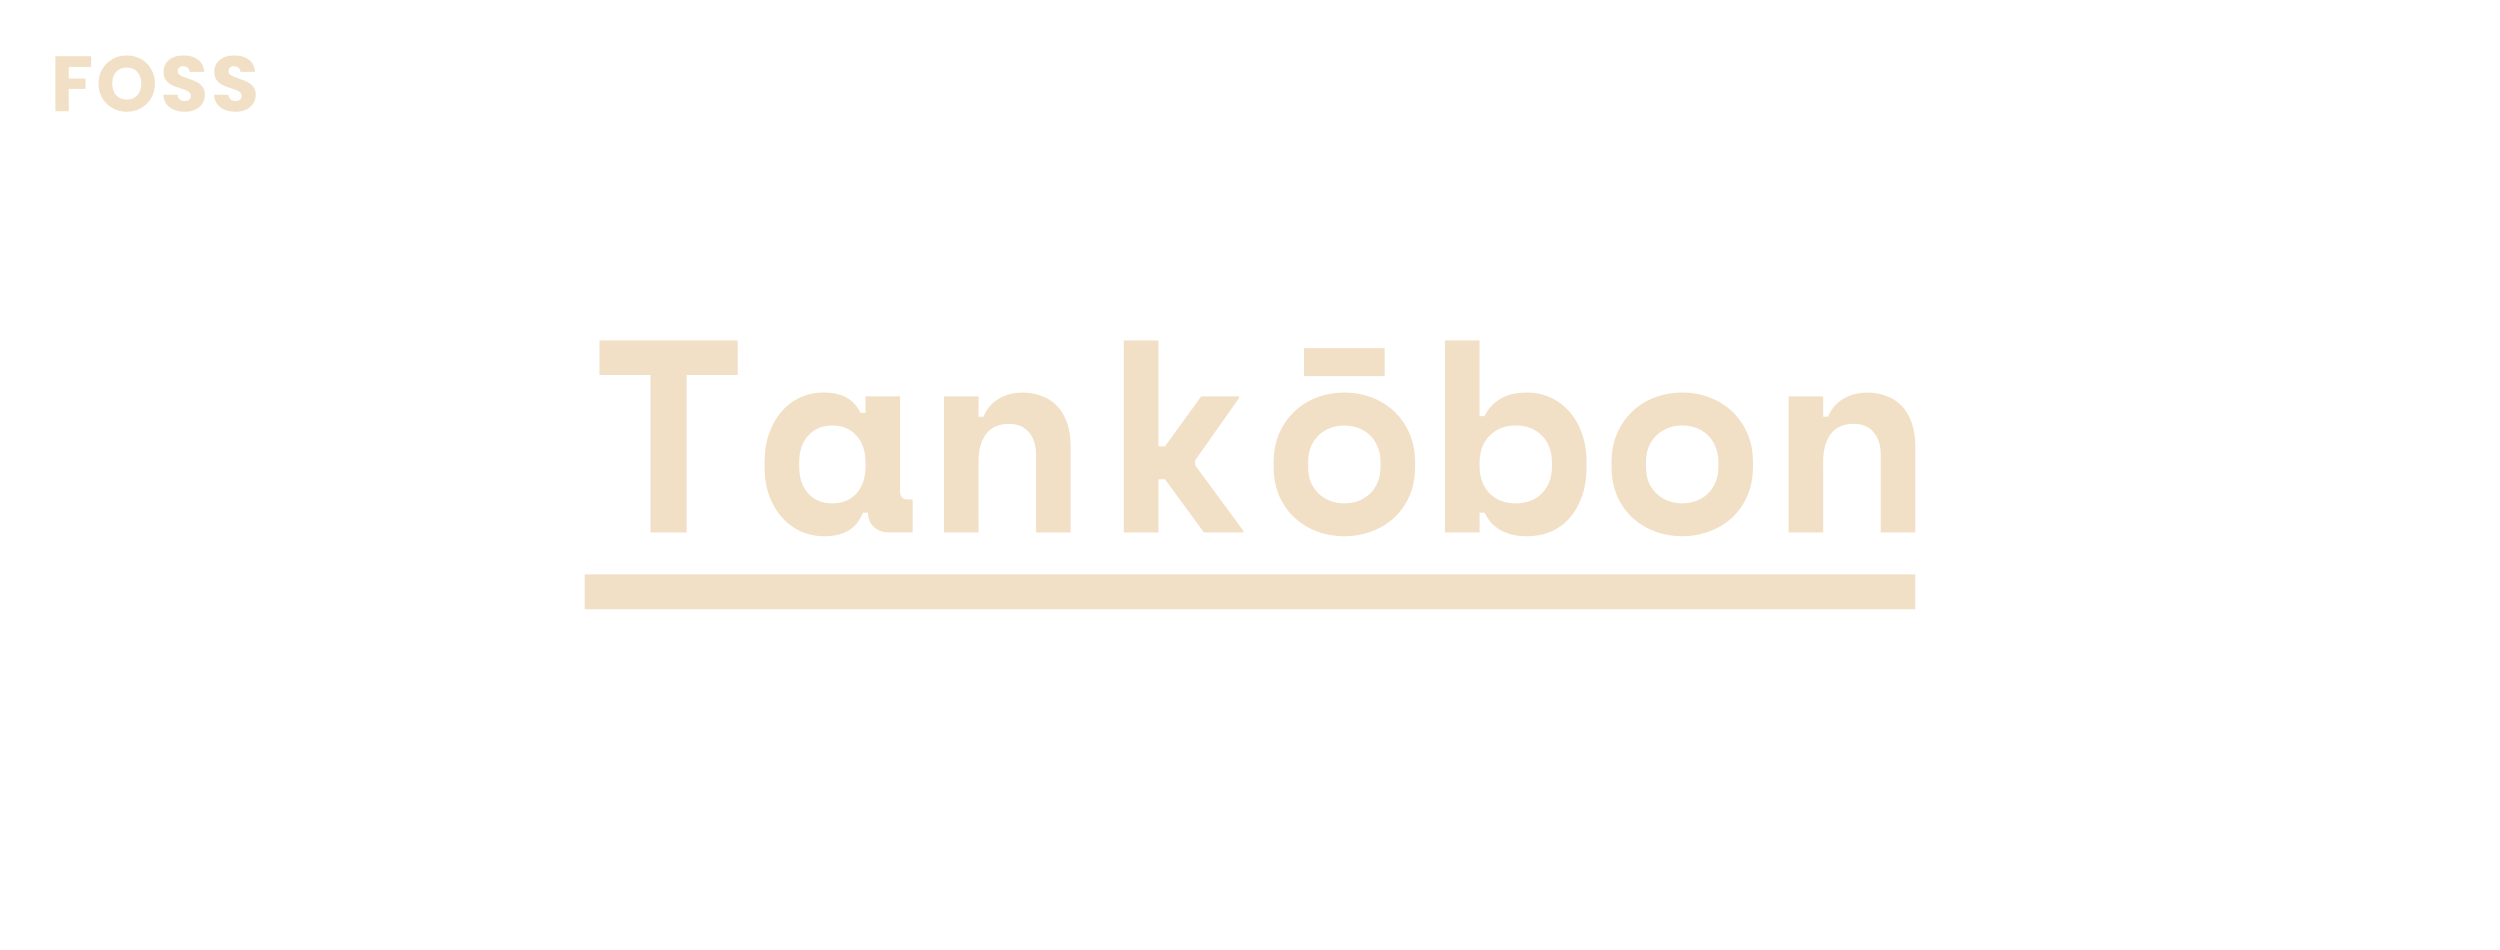 <?xml version="1.0" encoding="UTF-8" standalone="no"?>
<!-- Created with Inkscape (http://www.inkscape.org/) -->

<svg
   width="94.721mm"
   height="35.983mm"
   viewBox="0 0 94.721 35.983"
   version="1.1"
   id="svg1"
   xml:space="preserve"
   xmlns="http://www.w3.org/2000/svg"
   xmlns:svg="http://www.w3.org/2000/svg"><defs
     id="defs1" /><g
     id="layer1"
     transform="translate(131.746,-208.157)"><g
       id="g87"><g
         id="g86"><path
           d="m -109.032,221.056 h 5.237 v 1.309 h -1.933 v 5.965 h -1.372 v -5.965 h -1.933 z m 9.986,6.526 q -0.208,0.488 -0.582,0.696 -0.374,0.197 -0.873,0.197 -0.468,0 -0.883,-0.177 -0.405,-0.177 -0.717,-0.52 -0.312,-0.343 -0.499,-0.831 -0.177,-0.488 -0.177,-1.112 v -0.166 q 0,-0.613 0.177,-1.102 0.177,-0.488 0.478,-0.831 0.301,-0.343 0.696,-0.52 0.405,-0.187 0.863,-0.187 0.551,0 0.883,0.187 0.343,0.187 0.54,0.582 h 0.187 v -0.624 h 1.309 v 3.596 q 0,0.312 0.281,0.312 h 0.197 v 1.247 h -0.894 q -0.353,0 -0.582,-0.208 -0.218,-0.208 -0.218,-0.54 z m -1.164,-0.353 q 0.572,0 0.914,-0.374 0.343,-0.384 0.343,-1.039 v -0.125 q 0,-0.655 -0.343,-1.029 -0.343,-0.384 -0.914,-0.384 -0.572,0 -0.914,0.384 -0.343,0.374 -0.343,1.029 v 0.125 q 0,0.655 0.343,1.039 0.343,0.374 0.914,0.374 z m 5.538,1.102 h -1.309 v -5.154 h 1.309 v 0.769 h 0.187 q 0.177,-0.436 0.572,-0.675 0.395,-0.239 0.925,-0.239 0.374,0 0.696,0.125 0.333,0.114 0.582,0.364 0.249,0.249 0.384,0.634 0.145,0.385 0.145,0.914 v 3.263 h -1.309 v -2.93 q 0,-0.551 -0.27,-0.863 -0.26,-0.322 -0.759,-0.322 -0.582,0 -0.873,0.395 -0.281,0.385 -0.281,1.039 z m 6.816,-3.263 h 0.249 l 1.372,-1.891 h 1.434 v 0.062 l -1.663,2.359 v 0.187 l 1.829,2.484 v 0.062 h -1.496 l -1.476,-2.016 h -0.249 v 2.016 h -1.309 v -7.274 h 1.309 z m 9.726,0.748 q 0,0.644 -0.218,1.143 -0.218,0.488 -0.592,0.831 -0.374,0.333 -0.863,0.509 -0.478,0.177 -1.008,0.177 -0.53,0 -1.018,-0.177 -0.478,-0.177 -0.852,-0.509 -0.374,-0.343 -0.592,-0.831 -0.218,-0.499 -0.218,-1.143 v -0.125 q 0,-0.634 0.218,-1.122 0.218,-0.499 0.592,-0.842 0.374,-0.343 0.852,-0.52 0.488,-0.177 1.018,-0.177 0.53,0 1.008,0.177 0.488,0.177 0.863,0.52 0.374,0.343 0.592,0.842 0.218,0.488 0.218,1.122 z m -2.681,1.413 q 0.281,0 0.53,-0.093 0.249,-0.093 0.436,-0.27 0.187,-0.177 0.291,-0.426 0.114,-0.26 0.114,-0.582 v -0.208 q 0,-0.322 -0.114,-0.572 -0.104,-0.26 -0.291,-0.436 -0.187,-0.177 -0.436,-0.27 -0.249,-0.093 -0.53,-0.093 -0.281,0 -0.53,0.093 -0.249,0.093 -0.436,0.27 -0.187,0.177 -0.301,0.436 -0.104,0.249 -0.104,0.572 v 0.208 q 0,0.322 0.104,0.582 0.114,0.249 0.301,0.426 0.187,0.177 0.436,0.27 0.249,0.093 0.53,0.093 z m 1.528,-4.822 h -3.055 v -1.06 h 3.055 z m 3.595,5.923 h -1.309 v -7.274 h 1.309 v 2.868 h 0.187 q 0.208,-0.426 0.603,-0.655 0.395,-0.239 1.008,-0.239 0.457,0 0.863,0.177 0.416,0.177 0.717,0.52 0.312,0.333 0.488,0.821 0.187,0.488 0.187,1.112 v 0.187 q 0,0.634 -0.177,1.122 -0.177,0.488 -0.478,0.831 -0.301,0.333 -0.717,0.509 -0.405,0.166 -0.883,0.166 -0.353,0 -0.613,-0.073 -0.26,-0.073 -0.457,-0.197 -0.187,-0.125 -0.322,-0.281 -0.125,-0.166 -0.218,-0.343 h -0.187 z m 1.372,-1.102 q 0.613,0 0.987,-0.374 0.384,-0.384 0.384,-1.039 v -0.125 q 0,-0.655 -0.384,-1.029 -0.374,-0.384 -0.987,-0.384 -0.613,0 -0.998,0.395 -0.374,0.385 -0.374,1.018 v 0.125 q 0,0.634 0.374,1.029 0.384,0.385 0.998,0.385 z m 8.988,-1.413 q 0,0.644 -0.218,1.143 -0.218,0.488 -0.592,0.831 -0.374,0.333 -0.863,0.509 -0.478,0.177 -1.008,0.177 -0.53,0 -1.018,-0.177 -0.478,-0.177 -0.852,-0.509 -0.374,-0.343 -0.592,-0.831 -0.218,-0.499 -0.218,-1.143 v -0.125 q 0,-0.634 0.218,-1.122 0.218,-0.499 0.592,-0.842 0.374,-0.343 0.852,-0.52 0.488,-0.177 1.018,-0.177 0.53,0 1.008,0.177 0.488,0.177 0.863,0.52 0.374,0.343 0.592,0.842 0.218,0.488 0.218,1.122 z m -2.681,1.413 q 0.281,0 0.53,-0.093 0.249,-0.093 0.436,-0.27 0.187,-0.177 0.291,-0.426 0.114,-0.26 0.114,-0.582 v -0.208 q 0,-0.322 -0.114,-0.572 -0.104,-0.26 -0.291,-0.436 -0.187,-0.177 -0.436,-0.27 -0.249,-0.093 -0.53,-0.093 -0.281,0 -0.53,0.093 -0.249,0.093 -0.436,0.27 -0.187,0.177 -0.301,0.436 -0.104,0.249 -0.104,0.572 v 0.208 q 0,0.322 0.104,0.582 0.114,0.249 0.301,0.426 0.187,0.177 0.436,0.27 0.249,0.093 0.53,0.093 z m 5.34,1.102 h -1.309 v -5.154 h 1.309 v 0.769 h 0.187 q 0.177,-0.436 0.572,-0.675 0.395,-0.239 0.925,-0.239 0.374,0 0.696,0.125 0.333,0.114 0.582,0.364 0.249,0.249 0.384,0.634 0.145,0.385 0.145,0.914 v 3.263 h -1.309 v -2.93 q 0,-0.551 -0.27,-0.863 -0.26,-0.322 -0.759,-0.322 -0.582,0 -0.873,0.395 -0.281,0.385 -0.281,1.039 z"
           id="text97"
           style="font-weight:bold;font-size:10.392px;line-height:2.7;font-family:'Space Mono';-inkscape-font-specification:'Space Mono, Bold';letter-spacing:0.041px;fill:#f1e0c5;stroke-width:0.813;stroke-linecap:square;stroke-linejoin:round;paint-order:markers stroke fill"
           aria-label="Tankōbon" /><rect
           style="fill:#f1e0c5;fill-opacity:1;stroke-width:2.761;stroke-linecap:square;stroke-linejoin:round;paint-order:markers stroke fill"
           id="rect4"
           width="50.414"
           height="1.323"
           x="-109.593"
           y="229.918" /></g><g
         id="g85"
         transform="translate(32.173)"><rect
           style="opacity:0;fill:#6e8894;fill-opacity:1;stroke:none;stroke-width:5.447;stroke-linecap:square;stroke-linejoin:round;stroke-dasharray:none;stroke-opacity:1;paint-order:markers stroke fill"
           id="rect7"
           width="94.721"
           height="35.983"
           x="-163.919"
           y="208.157" /><path
           d="m -160.465,210.287 v 0.406 h -0.849 v 0.439 h 0.635 v 0.395 h -0.635 v 0.843 h -0.507 v -2.083 z m 1.351,2.104 q -0.294,0 -0.54,-0.136 -0.243,-0.136 -0.389,-0.38 -0.142,-0.246 -0.142,-0.552 0,-0.306 0.142,-0.549 0.145,-0.243 0.389,-0.38 0.246,-0.136 0.54,-0.136 0.294,0 0.537,0.136 0.246,0.136 0.386,0.38 0.142,0.243 0.142,0.549 0,0.306 -0.142,0.552 -0.142,0.243 -0.386,0.38 -0.243,0.136 -0.537,0.136 z m 0,-0.463 q 0.249,0 0.398,-0.166 0.151,-0.166 0.151,-0.439 0,-0.276 -0.151,-0.439 -0.148,-0.166 -0.398,-0.166 -0.252,0 -0.404,0.163 -0.148,0.163 -0.148,0.442 0,0.276 0.148,0.442 0.151,0.163 0.404,0.163 z m 2.199,0.463 q -0.228,0 -0.409,-0.074 -0.181,-0.074 -0.291,-0.22 -0.107,-0.145 -0.113,-0.35 h 0.54 q 0.012,0.116 0.08,0.178 0.068,0.059 0.178,0.059 0.113,0 0.178,-0.05 0.065,-0.053 0.065,-0.145 0,-0.077 -0.053,-0.128 -0.05,-0.05 -0.128,-0.083 -0.074,-0.033 -0.214,-0.074 -0.202,-0.062 -0.329,-0.125 -0.128,-0.062 -0.22,-0.184 -0.092,-0.122 -0.092,-0.317 0,-0.291 0.211,-0.454 0.211,-0.166 0.549,-0.166 0.344,0 0.555,0.166 0.211,0.163 0.225,0.457 h -0.549 q -0.006,-0.101 -0.074,-0.157 -0.068,-0.059 -0.175,-0.059 -0.092,0 -0.148,0.05 -0.056,0.048 -0.056,0.139 0,0.101 0.095,0.157 0.095,0.056 0.297,0.122 0.202,0.068 0.326,0.131 0.128,0.062 0.22,0.181 0.092,0.119 0.092,0.306 0,0.178 -0.092,0.323 -0.089,0.145 -0.261,0.231 -0.172,0.086 -0.406,0.086 z m 1.924,0 q -0.228,0 -0.409,-0.074 -0.181,-0.074 -0.291,-0.22 -0.107,-0.145 -0.113,-0.35 h 0.54 q 0.012,0.116 0.08,0.178 0.068,0.059 0.178,0.059 0.113,0 0.178,-0.05 0.065,-0.053 0.065,-0.145 0,-0.077 -0.053,-0.128 -0.05,-0.05 -0.128,-0.083 -0.074,-0.033 -0.214,-0.074 -0.202,-0.062 -0.329,-0.125 -0.128,-0.062 -0.22,-0.184 -0.092,-0.122 -0.092,-0.317 0,-0.291 0.211,-0.454 0.211,-0.166 0.549,-0.166 0.344,0 0.555,0.166 0.211,0.163 0.225,0.457 h -0.549 q -0.006,-0.101 -0.074,-0.157 -0.068,-0.059 -0.175,-0.059 -0.092,0 -0.148,0.05 -0.056,0.048 -0.056,0.139 0,0.101 0.095,0.157 0.095,0.056 0.297,0.122 0.202,0.068 0.326,0.131 0.128,0.062 0.22,0.181 0.092,0.119 0.092,0.306 0,0.178 -0.092,0.323 -0.089,0.145 -0.261,0.231 -0.172,0.086 -0.406,0.086 z"
           id="text43"
           style="font-weight:bold;font-size:2.967px;line-height:2.7;font-family:Poppins;-inkscape-font-specification:'Poppins, Bold';letter-spacing:0.099px;fill:#f1e0c5;stroke-width:1.978;stroke-linecap:square;stroke-linejoin:round;paint-order:markers stroke fill"
           aria-label="FOSS" /></g></g></g></svg>
